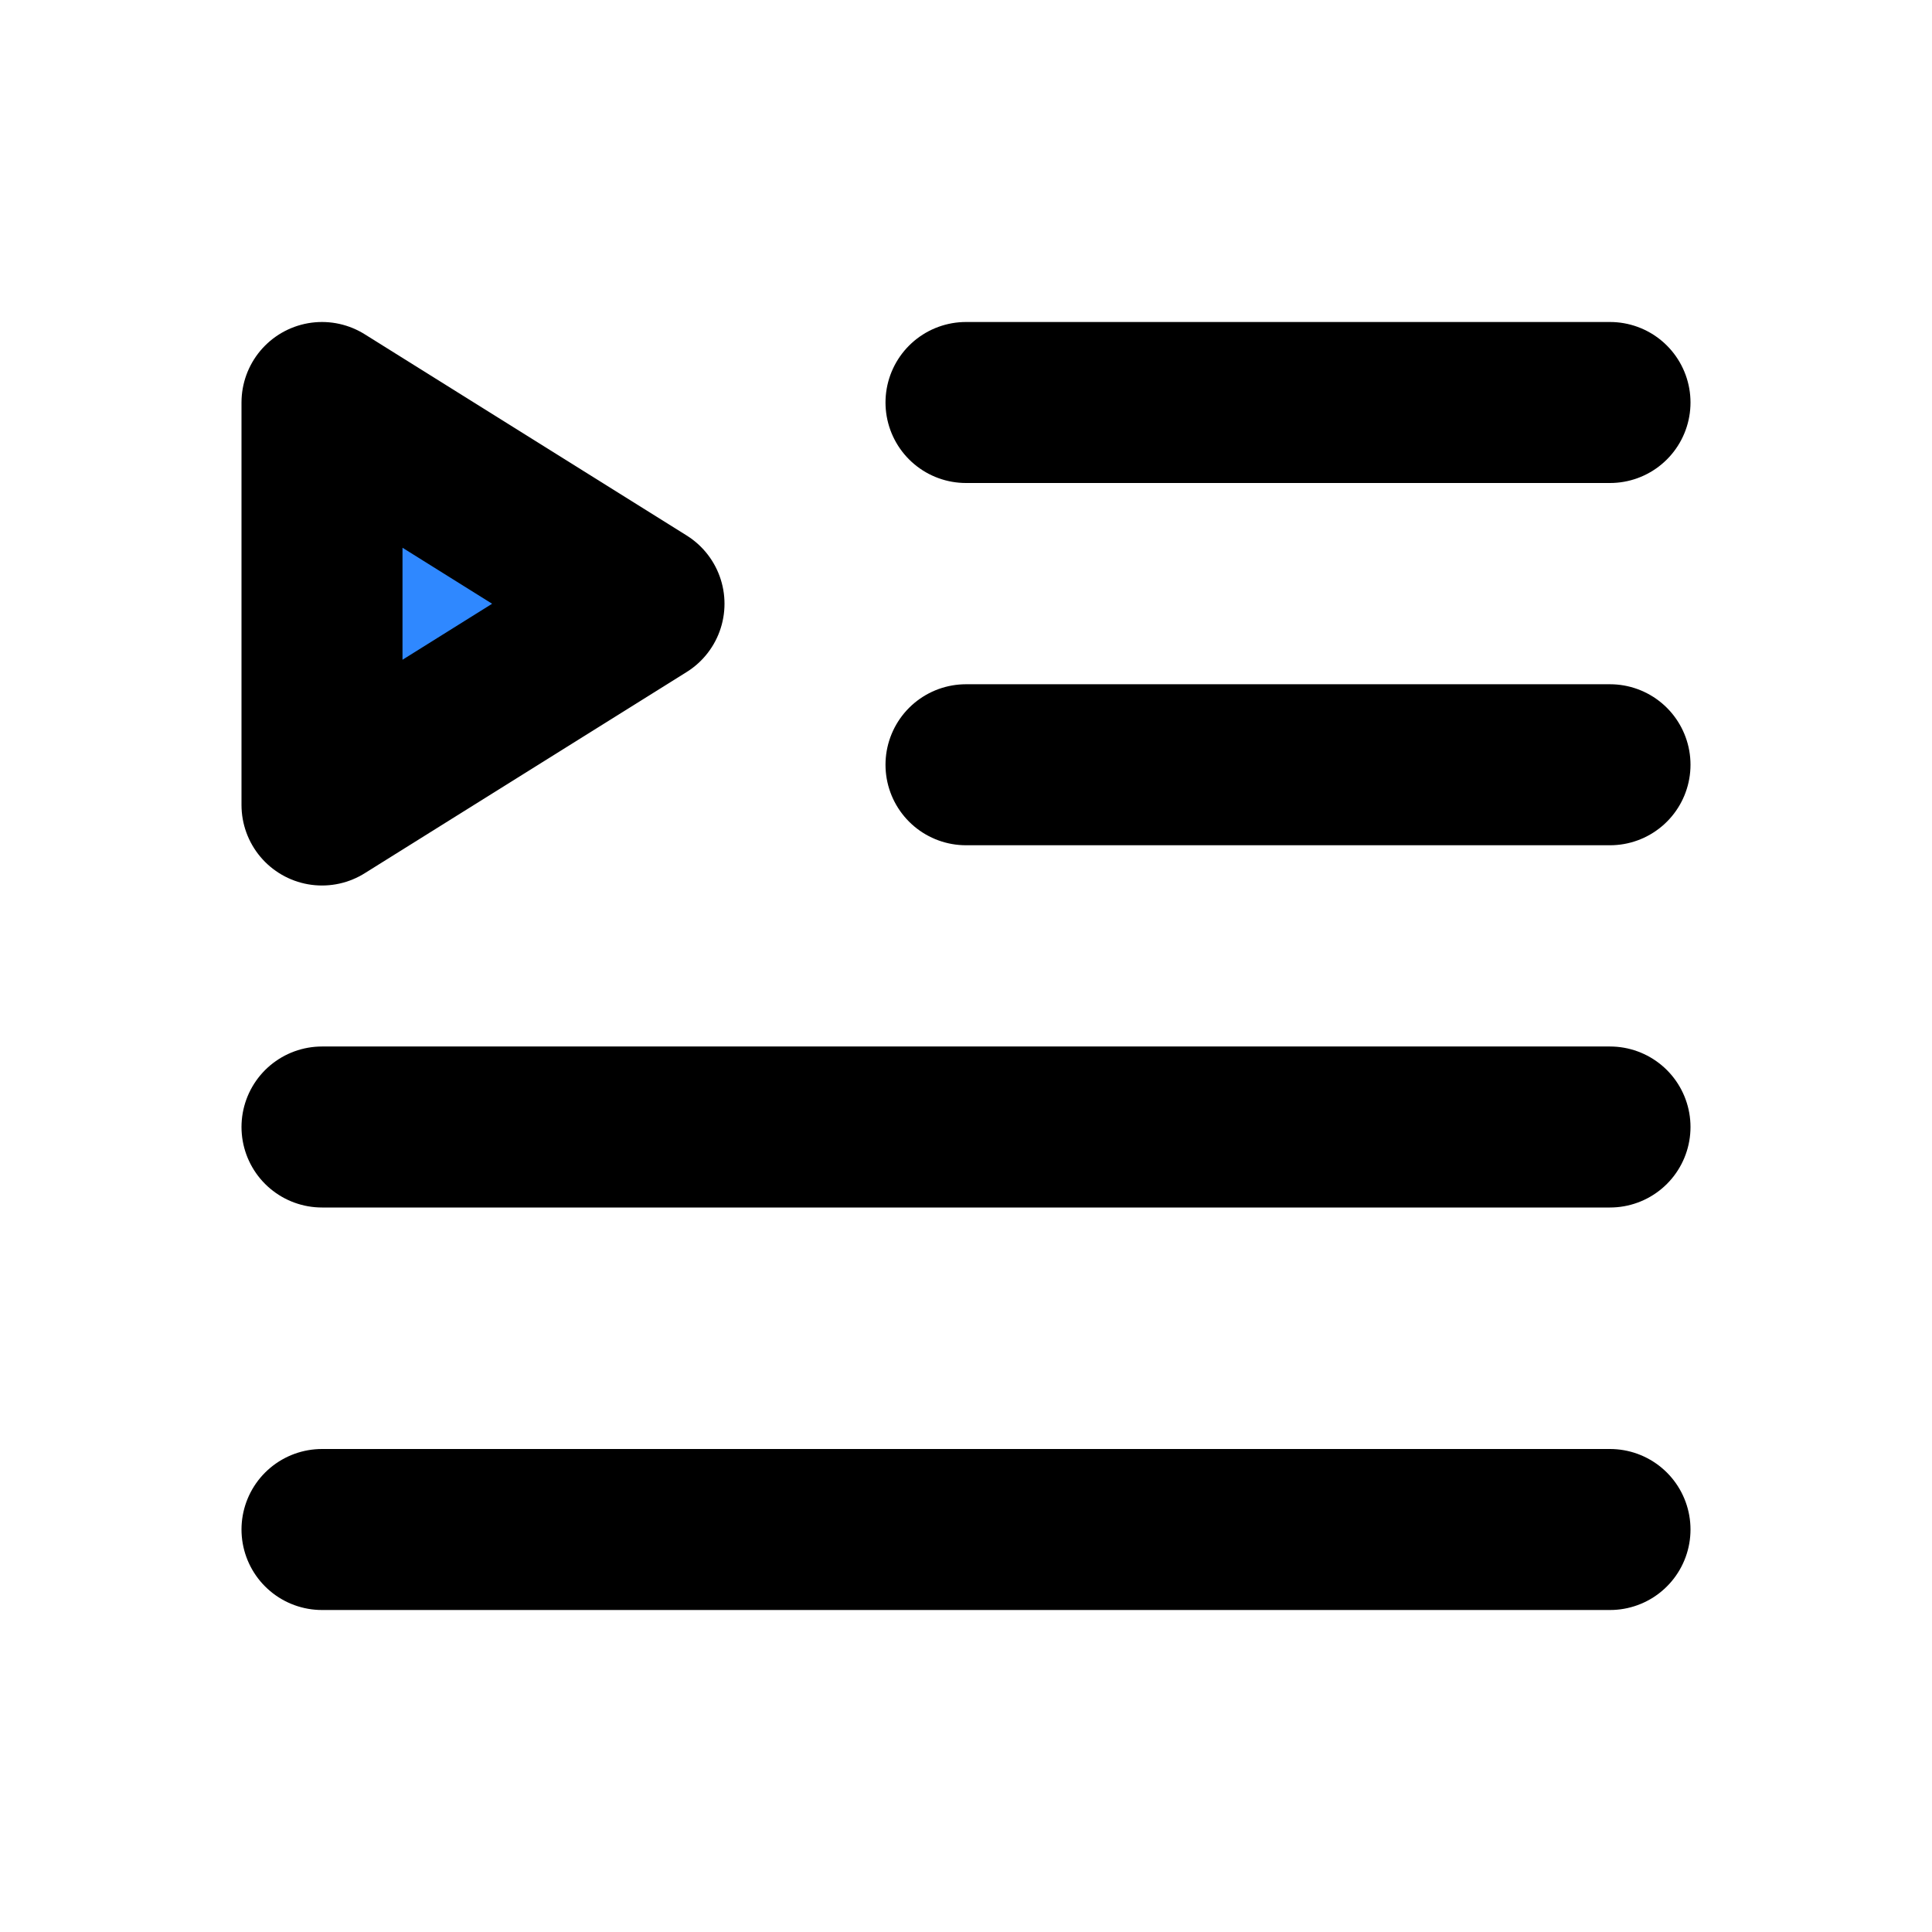 <?xml version="1.0" encoding="utf-8"?><!-- Uploaded to: SVG Repo, www.svgrepo.com, Generator: SVG Repo Mixer Tools -->
<svg width="800px" height="800px" viewBox="0 0 48 48" fill="none" xmlns="http://www.w3.org/2000/svg">
<path d="M24 19H40" stroke="#000000" stroke-width="4" stroke-linecap="round" stroke-linejoin="round"/>
<path d="M24 10H40" stroke="#000000" stroke-width="4" stroke-linecap="round" stroke-linejoin="round"/>
<path d="M8 38H40" stroke="#000000" stroke-width="4" stroke-linecap="round" stroke-linejoin="round"/>
<path d="M8 28H40" stroke="#000000" stroke-width="4" stroke-linecap="round" stroke-linejoin="round"/>
<path d="M8 10L16 15L8 20V10Z" fill="#2F88FF" stroke="#000000" stroke-width="4" stroke-linejoin="round"/>
</svg>